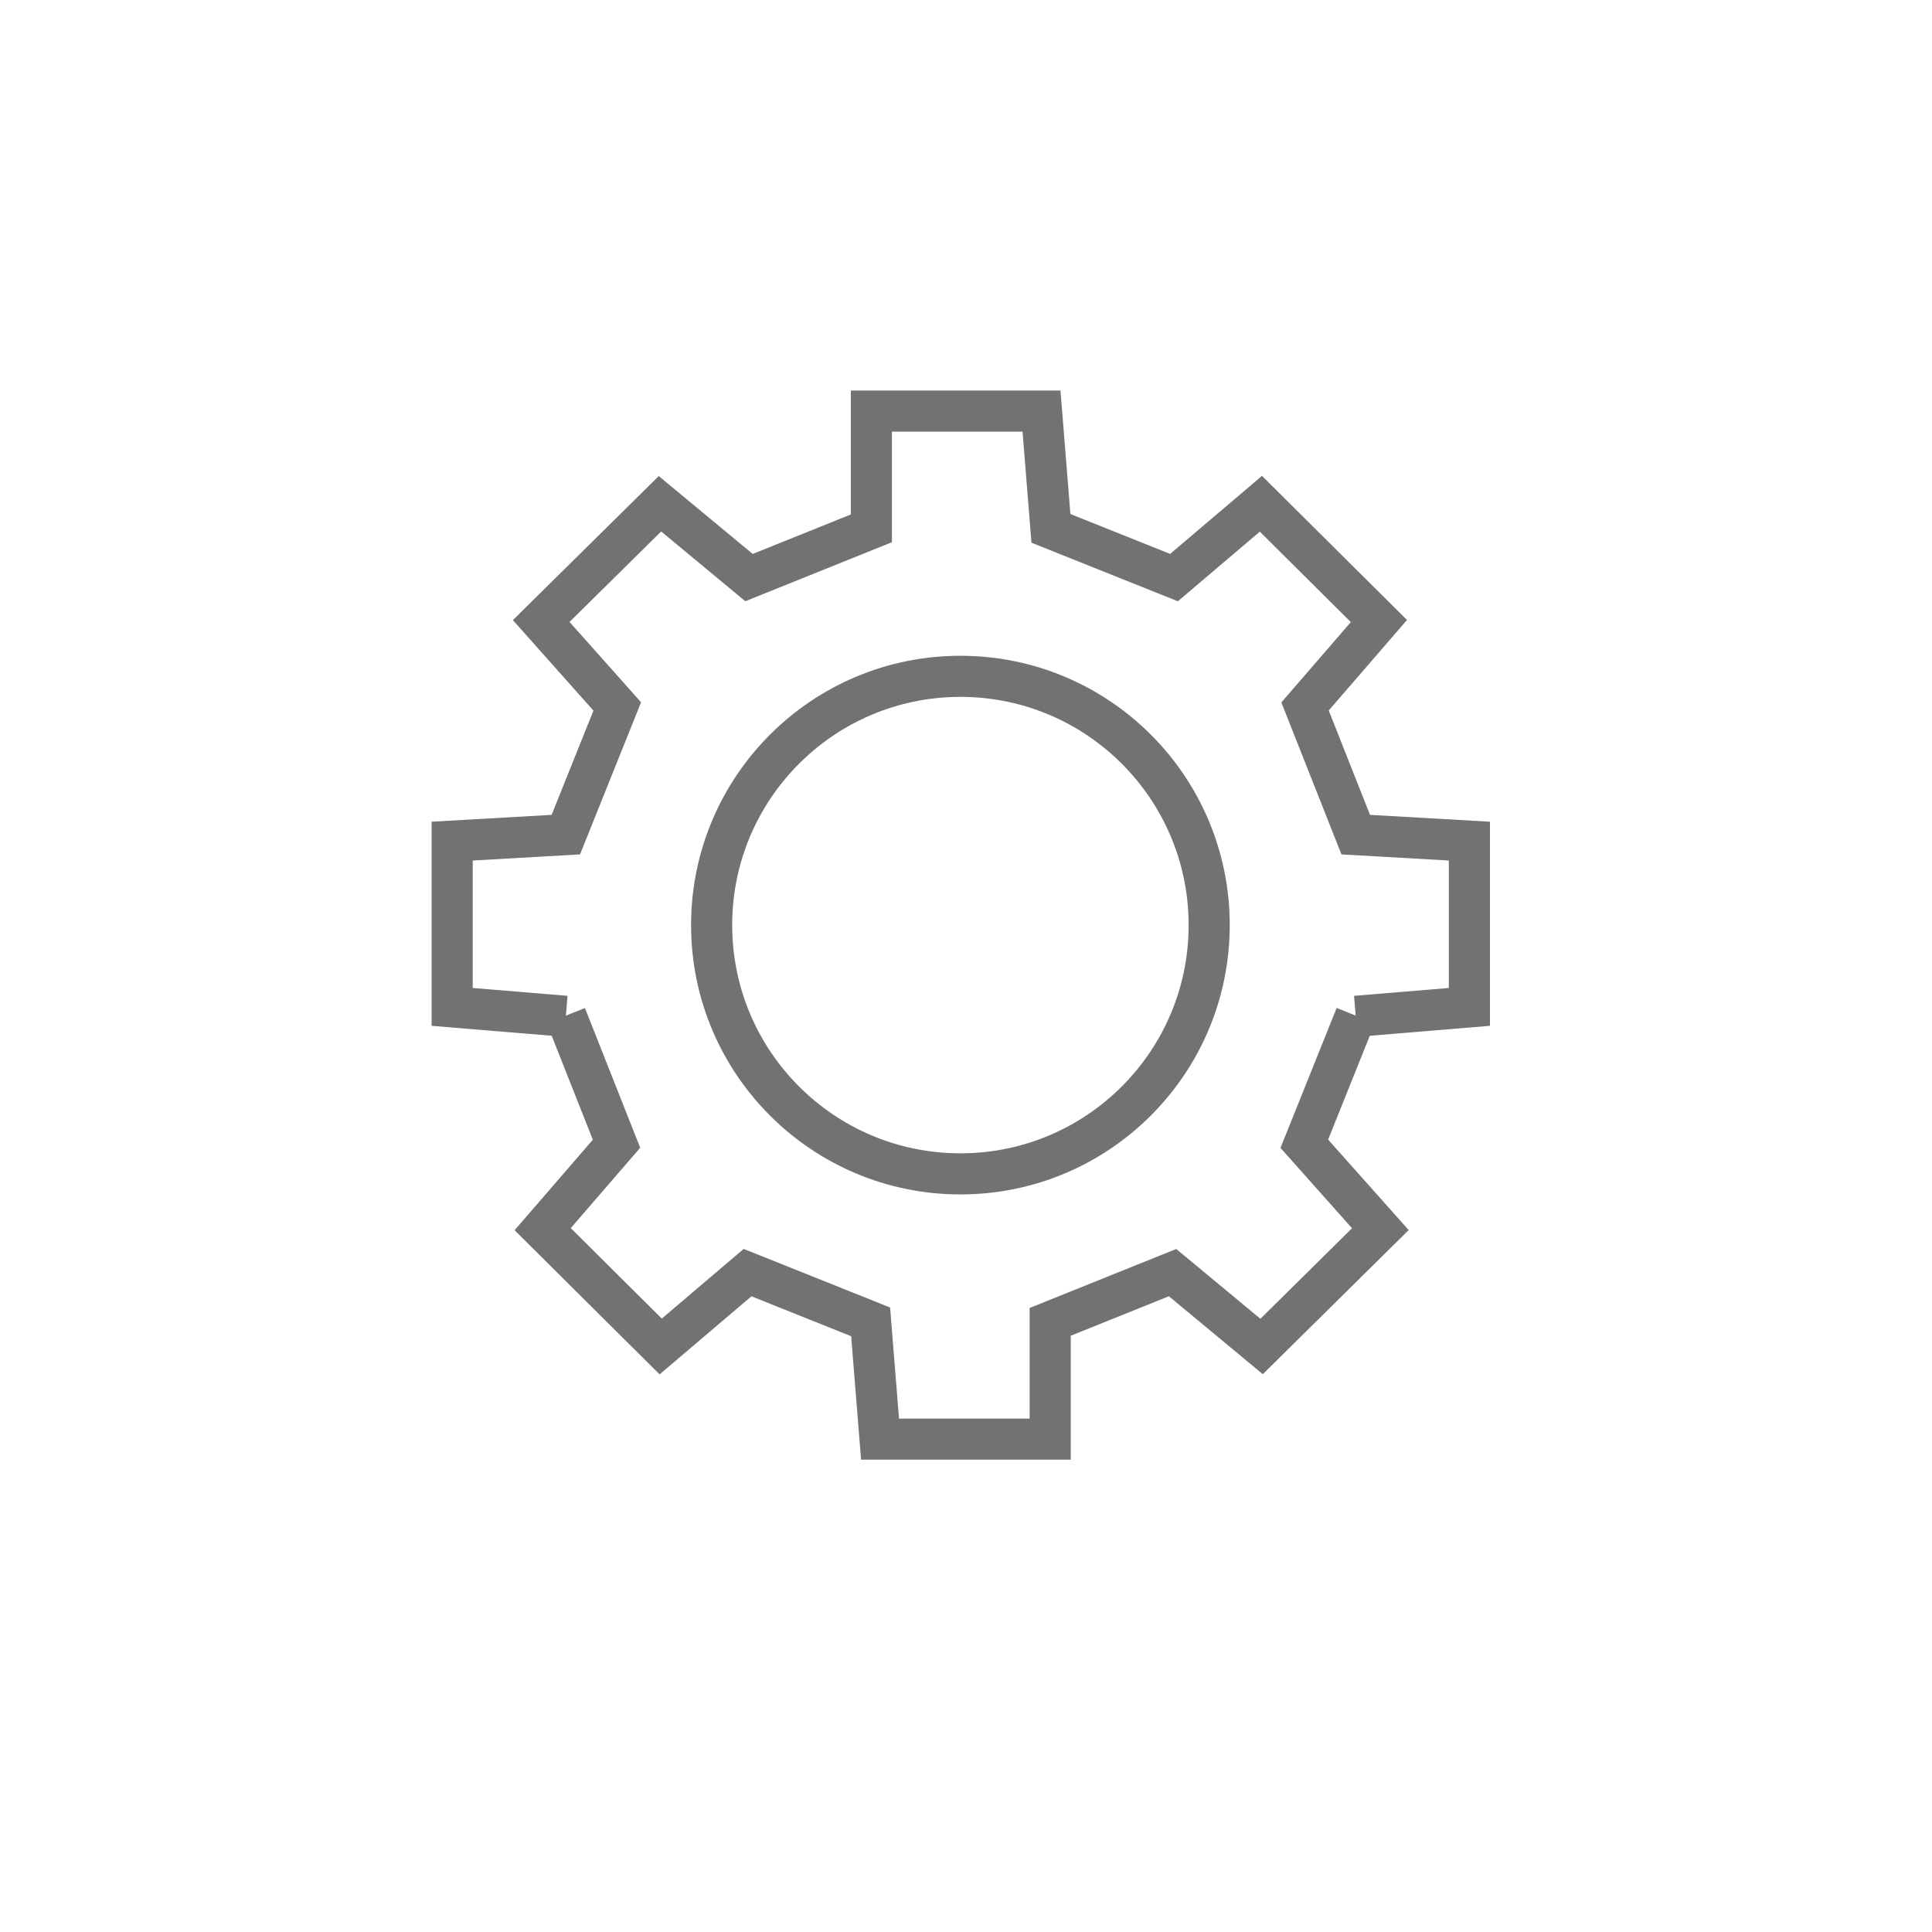 <?xml version="1.0" encoding="UTF-8"?> <svg xmlns="http://www.w3.org/2000/svg" width="47" height="47" viewBox="0 0 47 47" fill="none"> <path d="M32.981 24.724L35.746 24.495V20.462L32.981 20.304L31.748 17.186L33.545 15.108L30.674 12.255L28.56 14.051L25.566 12.853L25.337 10H21.198V12.853L18.221 14.051L16.055 12.255L13.166 15.108L15.016 17.186L13.765 20.304L11 20.462V24.495L13.765 24.724" stroke="#727272"></path> <path d="M13.765 24.707L14.998 27.824L13.202 29.902L16.073 32.756L18.186 30.959L21.18 32.157L21.409 35.01L25.548 35.01L25.548 32.157L28.525 30.959L30.691 32.756L33.58 29.902L31.73 27.824L32.981 24.707" stroke="#727272"></path> <circle cx="23.364" cy="22.505" r="6.052" stroke="#727272"></circle> </svg> 